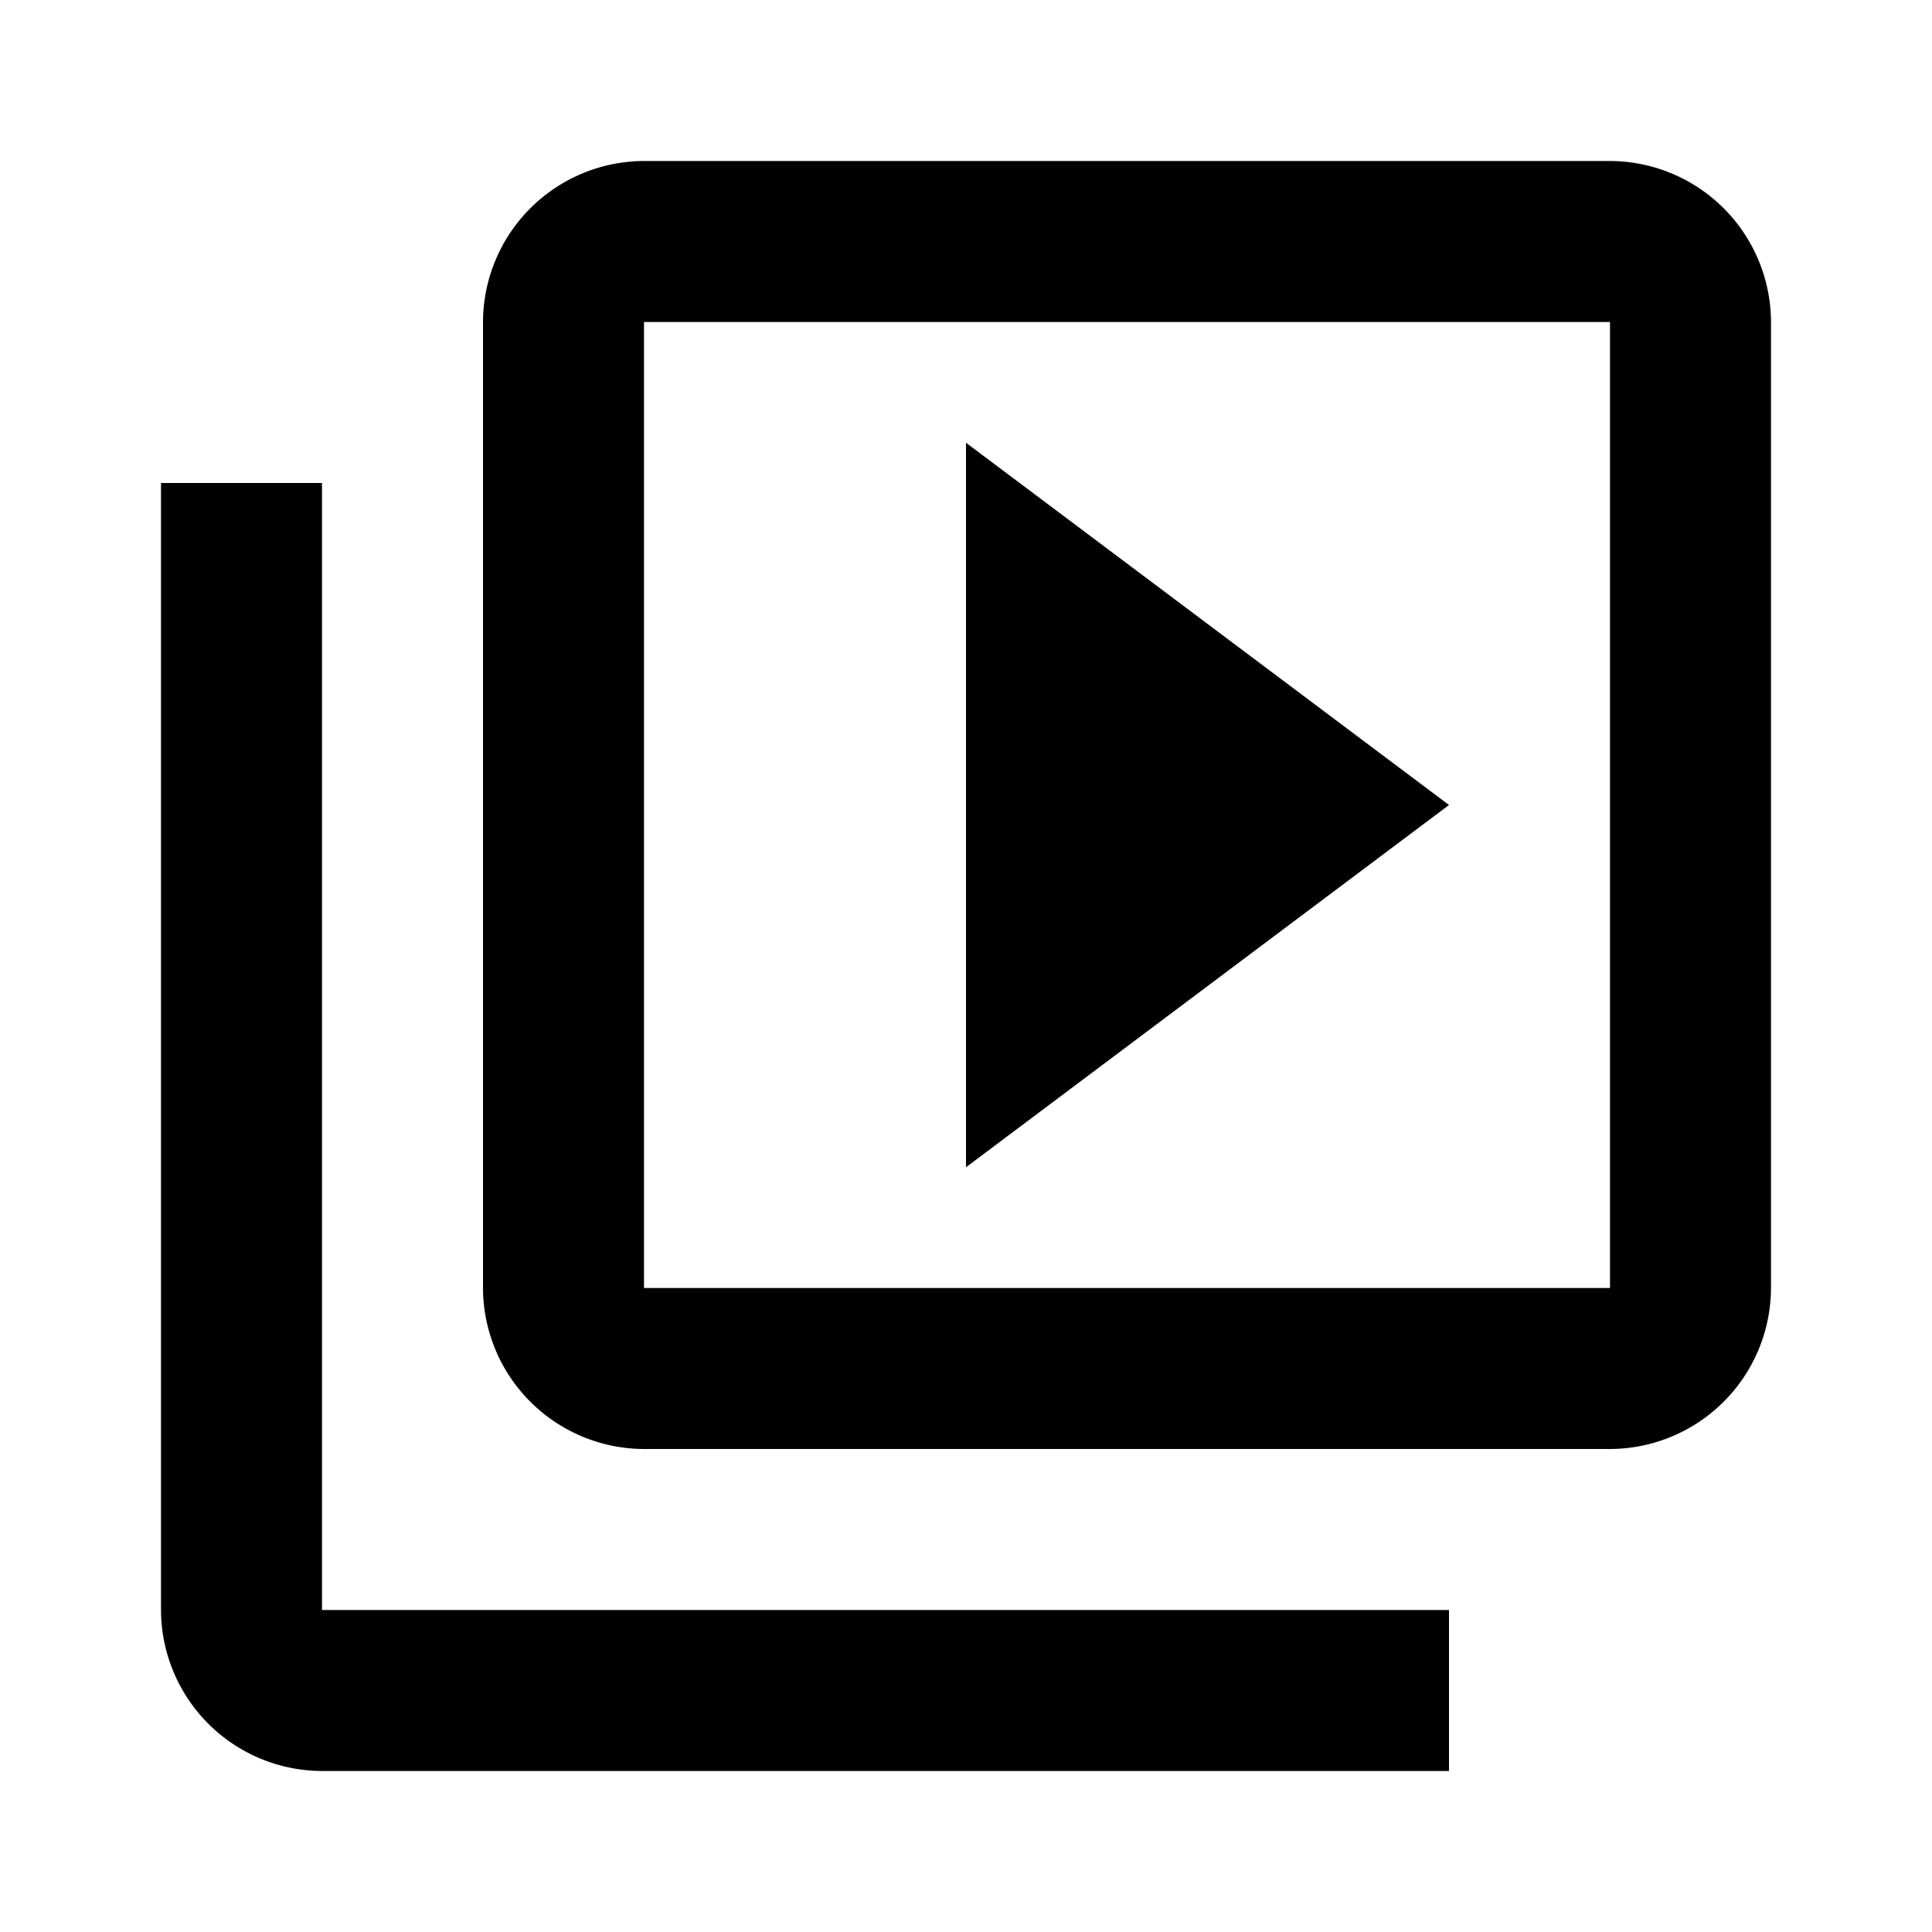 <svg id="video_library-24px" xmlns="http://www.w3.org/2000/svg" width="24" height="24" viewBox="0 0 24 24">
  <path id="Path_6028" data-name="Path 6028" d="M0,0H24V24H0Z" fill="none"/>
  <path id="Path_6029" data-name="Path 6029" d="M4,6H2V20a2.006,2.006,0,0,0,2,2H18V20H4ZM20,2H8A2.006,2.006,0,0,0,6,4V16a2.006,2.006,0,0,0,2,2H20a2.006,2.006,0,0,0,2-2V4A2.006,2.006,0,0,0,20,2Zm0,14H8V4H20ZM12,5.5v9L18,10Z"/>
</svg>
